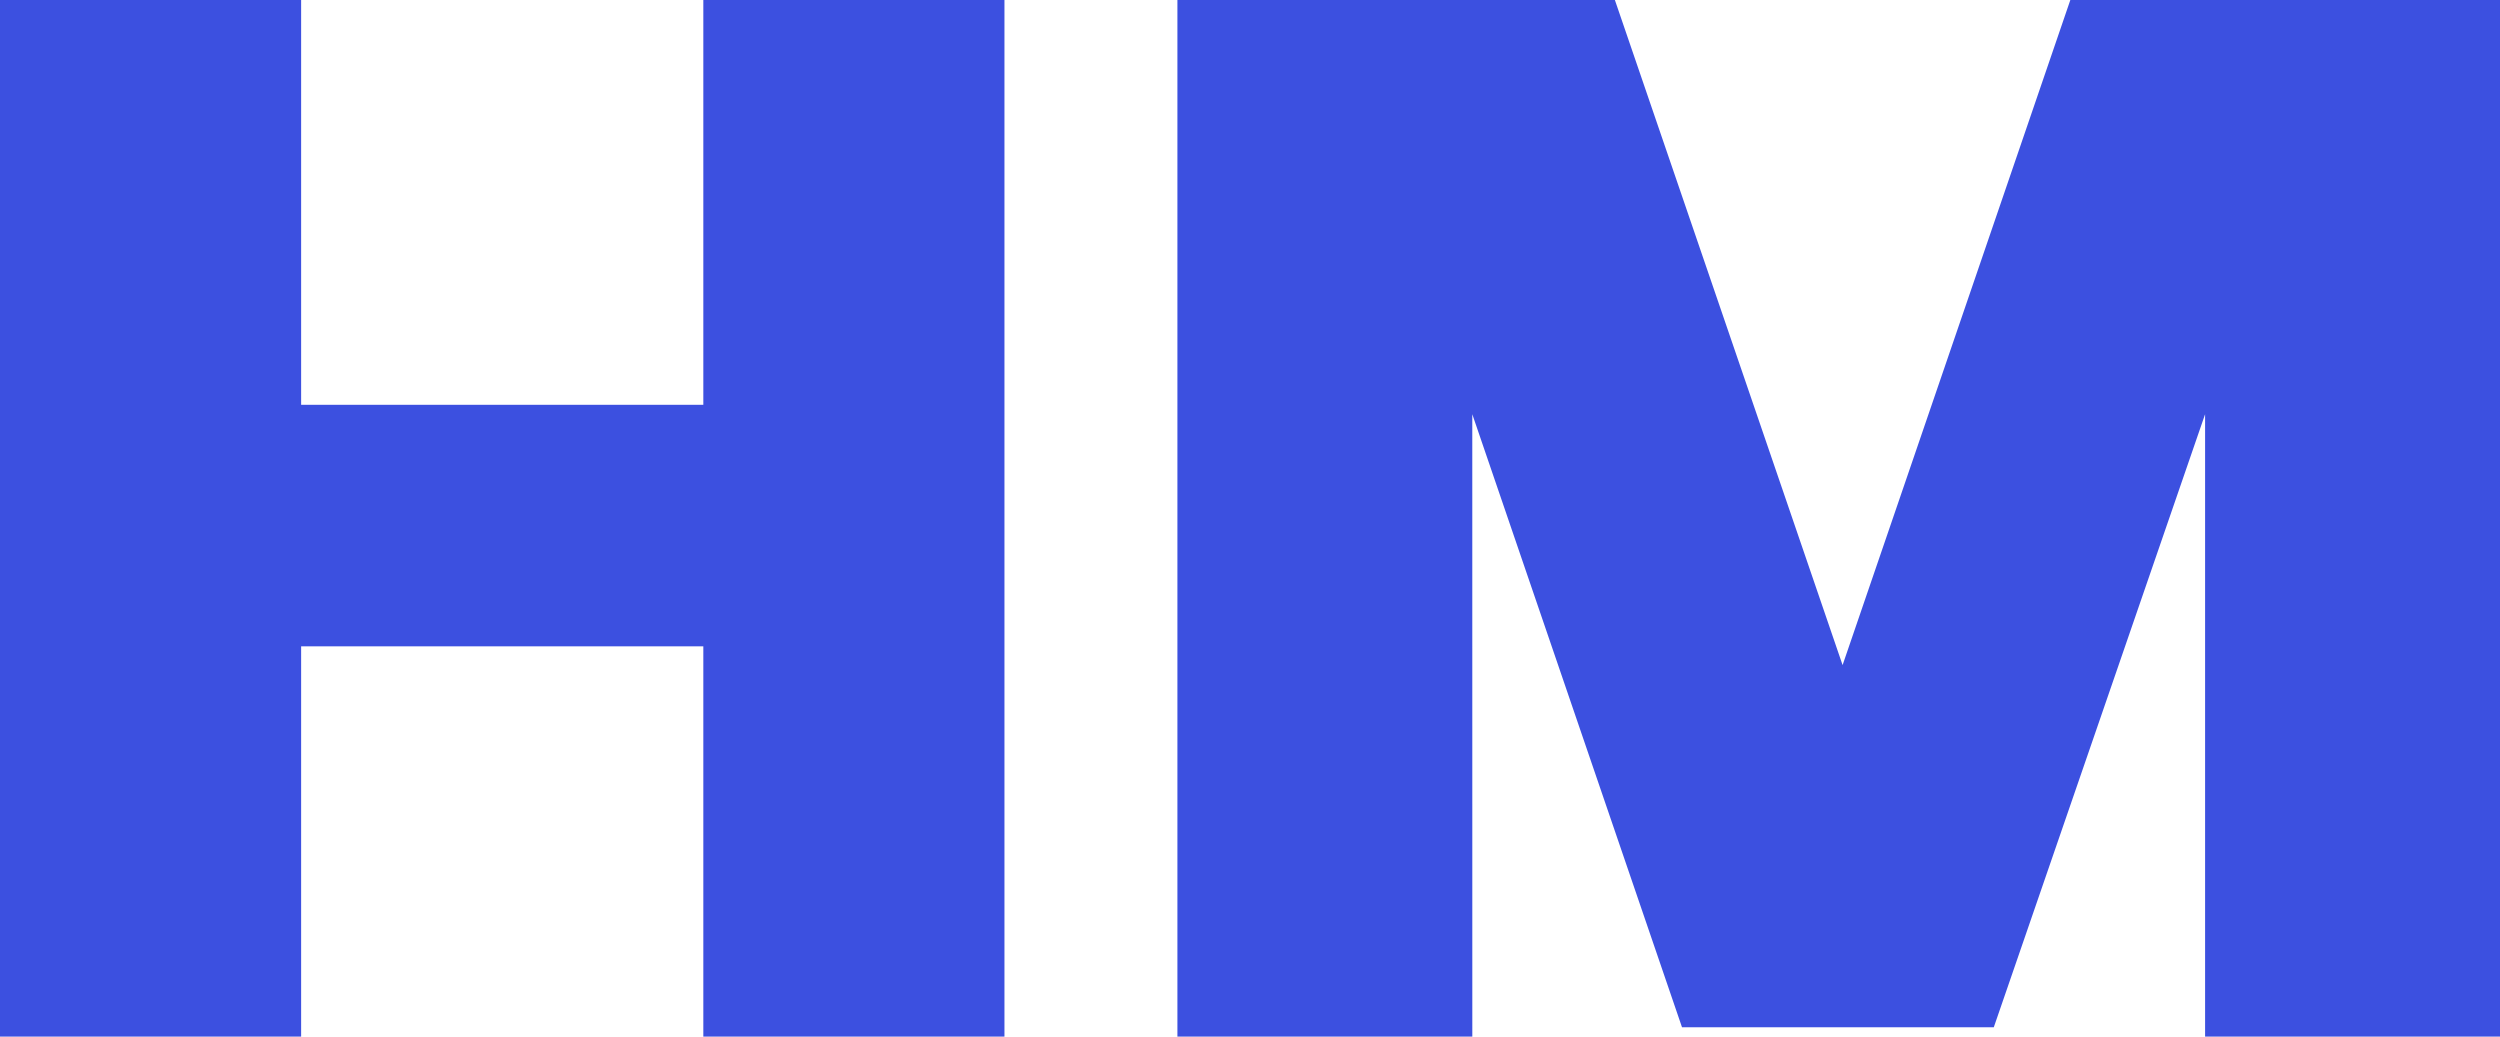 <?xml version="1.0" encoding="UTF-8"?>
<svg width="82px" height="34px" viewBox="0 0 82 34" version="1.1" xmlns="http://www.w3.org/2000/svg" xmlns:xlink="http://www.w3.org/1999/xlink">
    <title>HM</title>
    <path d="M9.877,0 L9.877,13.278 L23.069,13.278 L23.069,0 L32.946,0 L32.946,34 L23.069,34 L23.069,21.2 L9.877,21.2 L9.877,34 L0,34 L0,0 L9.877,0 Z M38.619,0 L52.968,0 L60.437,21.815 L67.907,0 L82,0 L82,34 L72.327,34 L72.327,13.586 L65.396,33.695 L55.17,33.695 L48.291,13.586 L48.292,34 L38.619,34 L38.619,0 Z" fill="#3C50E0" fill-rule="nonzero"></path>
</svg>